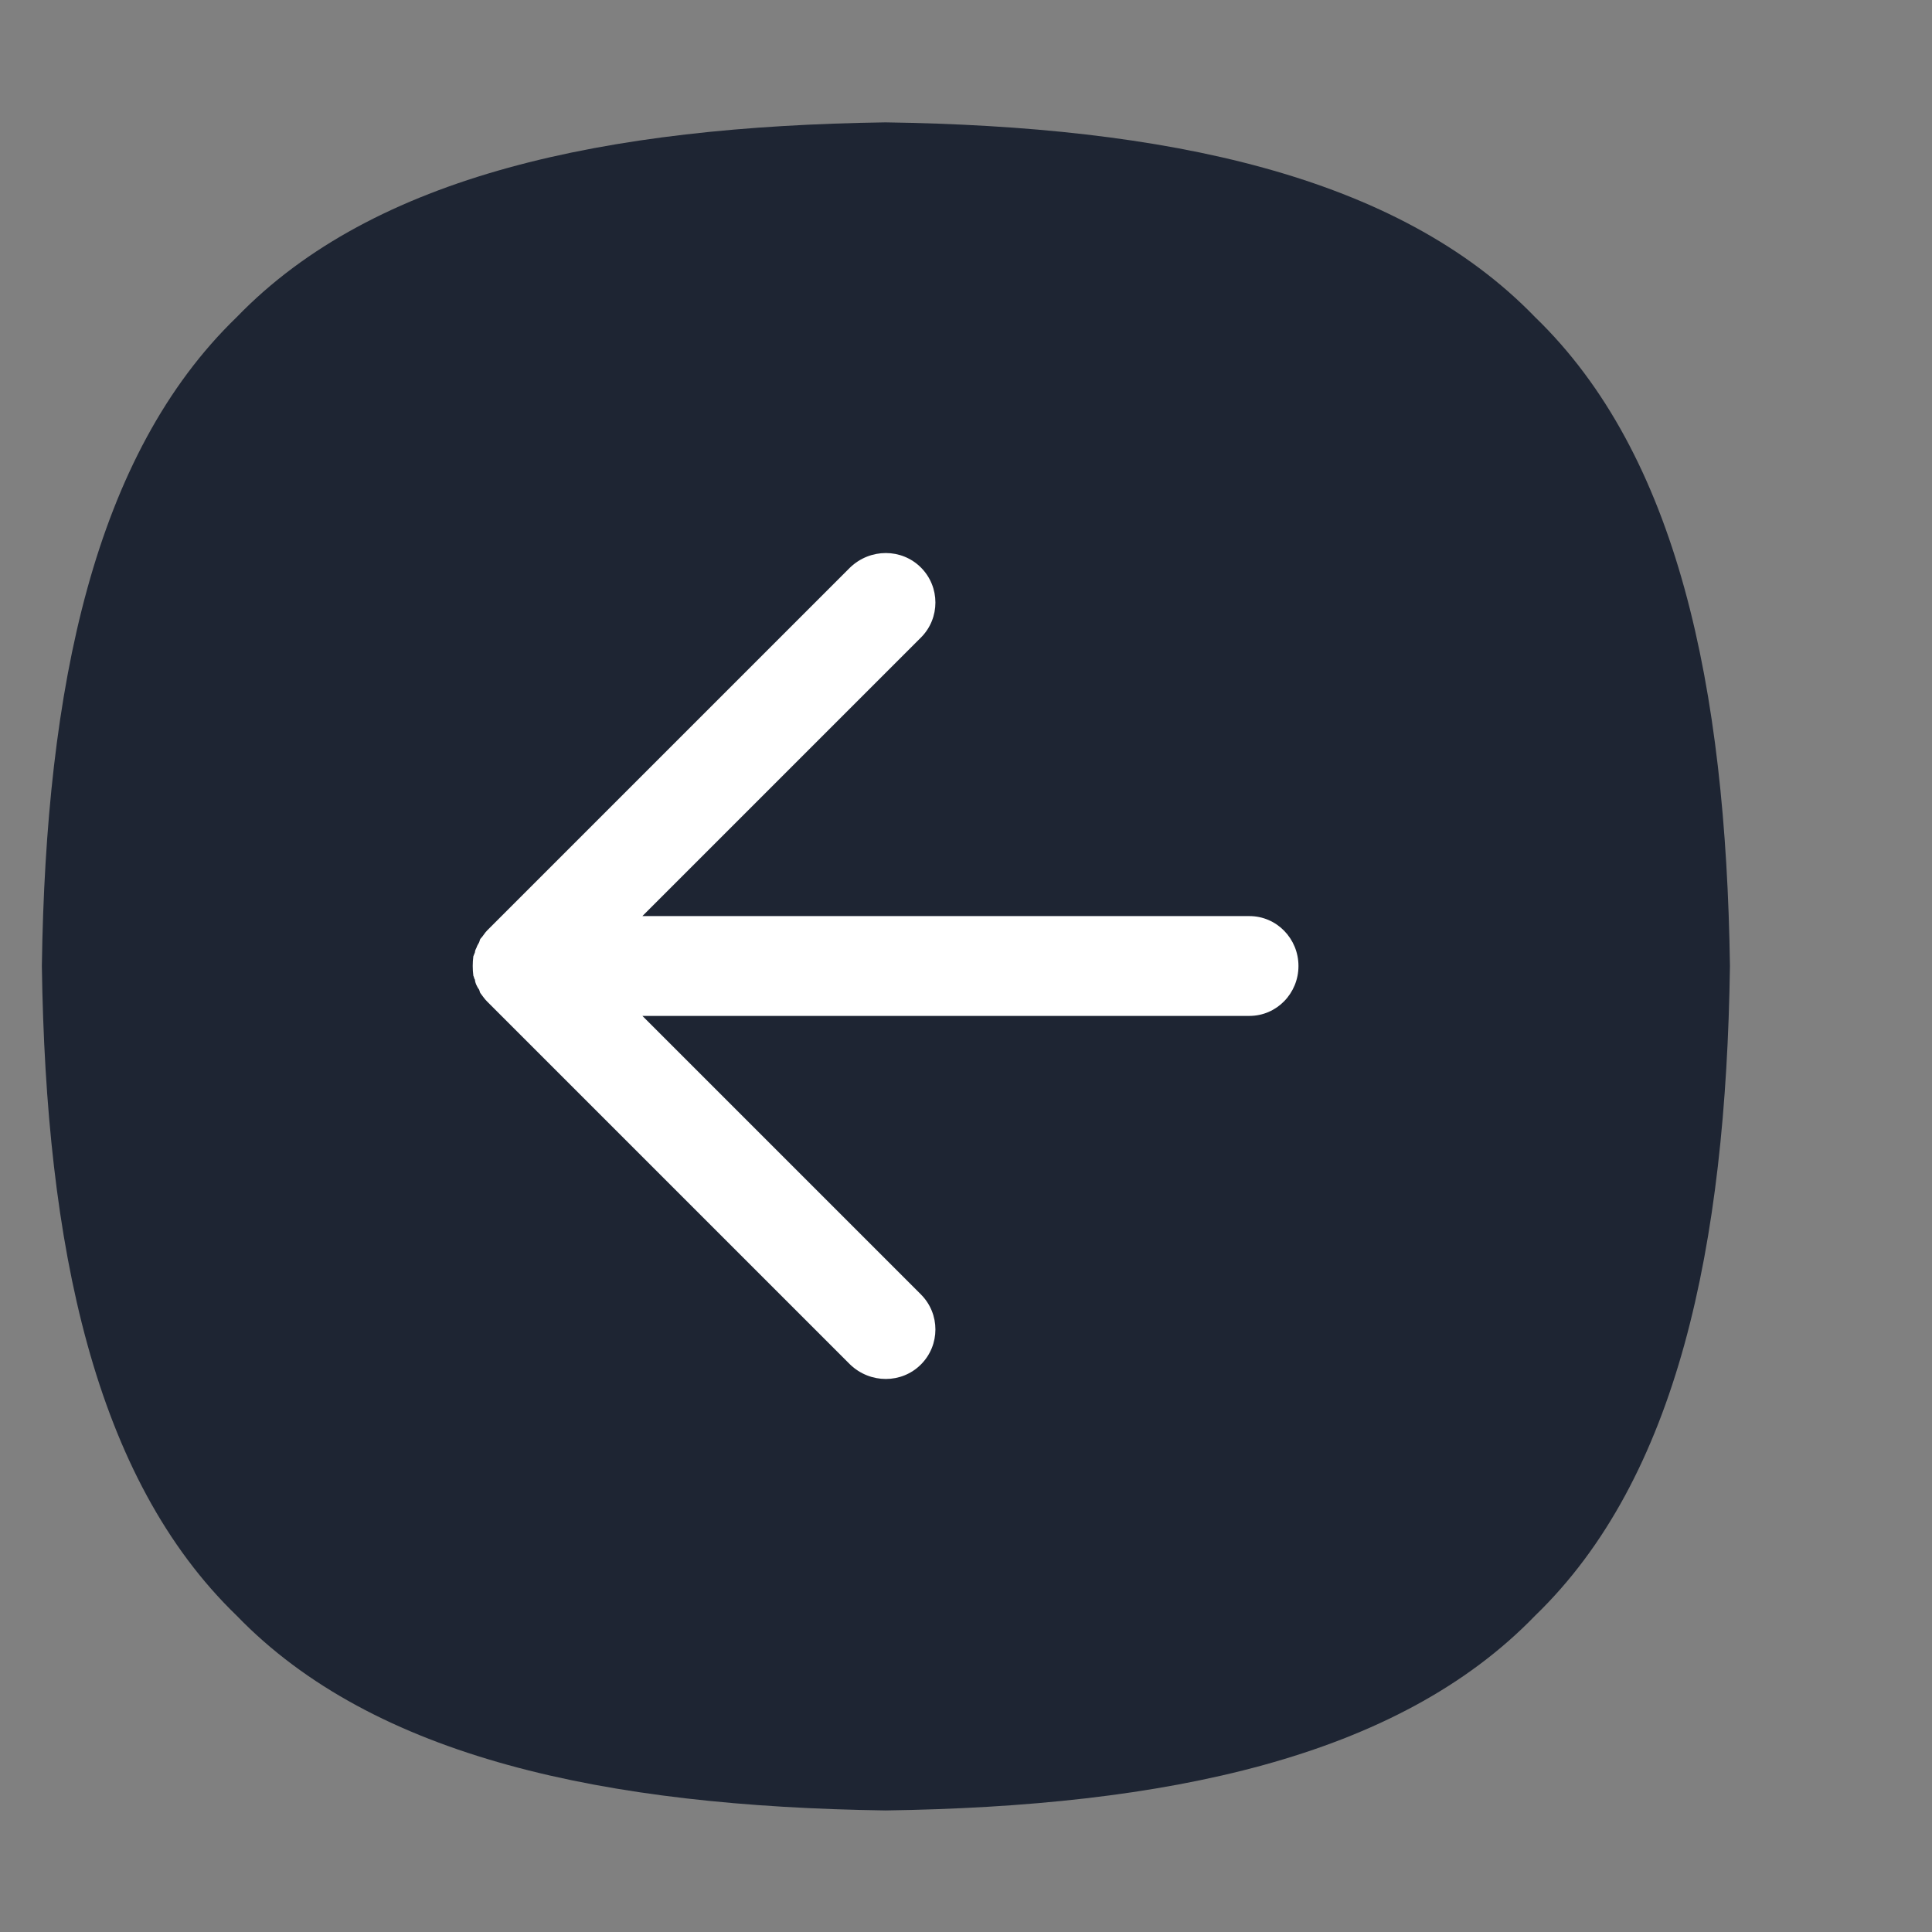 <svg xmlns="http://www.w3.org/2000/svg" xmlns:xlink="http://www.w3.org/1999/xlink" width="24" height="24" viewBox="0 0 24 24" fill="none"><rect x="0" y="0" width="24" height="24" fill="#808080" stroke="none"/><defs><rect id="path_0" x="0" y="0" width="24" height="24" /></defs><g opacity="1" transform="translate(0 0)  rotate(0 12 12)"><mask id="bg-mask-0" fill="white"><use xlink:href="#path_0"></use></mask><g mask="url(#bg-mask-0)" ><path id="路径 1" fill-rule="evenodd" style="fill:#1E2533" transform="translate(0.52 1.52)  rotate(0 10.484 10.484)" opacity="1" d="M18.55,2.42C16.84,0.65 13.96,0.05 10.48,0C7.01,0.05 4.13,0.65 2.42,2.42C0.65,4.13 0.05,7.01 0,10.48C0.05,13.96 0.65,16.84 2.42,18.55C4.13,20.32 7.01,20.92 10.48,20.97C13.96,20.92 16.84,20.32 18.55,18.55C20.32,16.84 20.92,13.96 20.97,10.48C20.92,7.01 20.32,4.13 18.55,2.42Z " /><path id="路径 2" fill-rule="evenodd" style="fill:#FFFFFF" transform="translate(5.87 6.87)  rotate(0 5.132 5.132)" opacity="1" d="M5.57,10.08C5.81,9.84 5.81,9.45 5.57,9.21L2.11,5.75L9.65,5.75C9.99,5.75 10.26,5.47 10.26,5.13C10.26,4.79 9.99,4.51 9.65,4.51L2.11,4.51L5.57,1.05C5.81,0.81 5.81,0.42 5.57,0.18C5.33,-0.06 4.94,-0.06 4.69,0.18L0.18,4.69C0.15,4.72 0.13,4.76 0.1,4.79C0.09,4.8 0.09,4.82 0.08,4.84C0.07,4.86 0.06,4.87 0.05,4.9C0.04,4.92 0.03,4.94 0.03,4.96C0.02,4.98 0.02,4.99 0.01,5.01C0,5.09 0,5.17 0.01,5.25C0.02,5.27 0.02,5.29 0.03,5.3C0.03,5.32 0.04,5.35 0.05,5.37C0.06,5.39 0.07,5.41 0.08,5.42C0.09,5.44 0.09,5.46 0.1,5.47C0.13,5.51 0.15,5.54 0.18,5.57L4.69,10.08C4.94,10.32 5.33,10.32 5.57,10.08Z " /></g></g></svg>